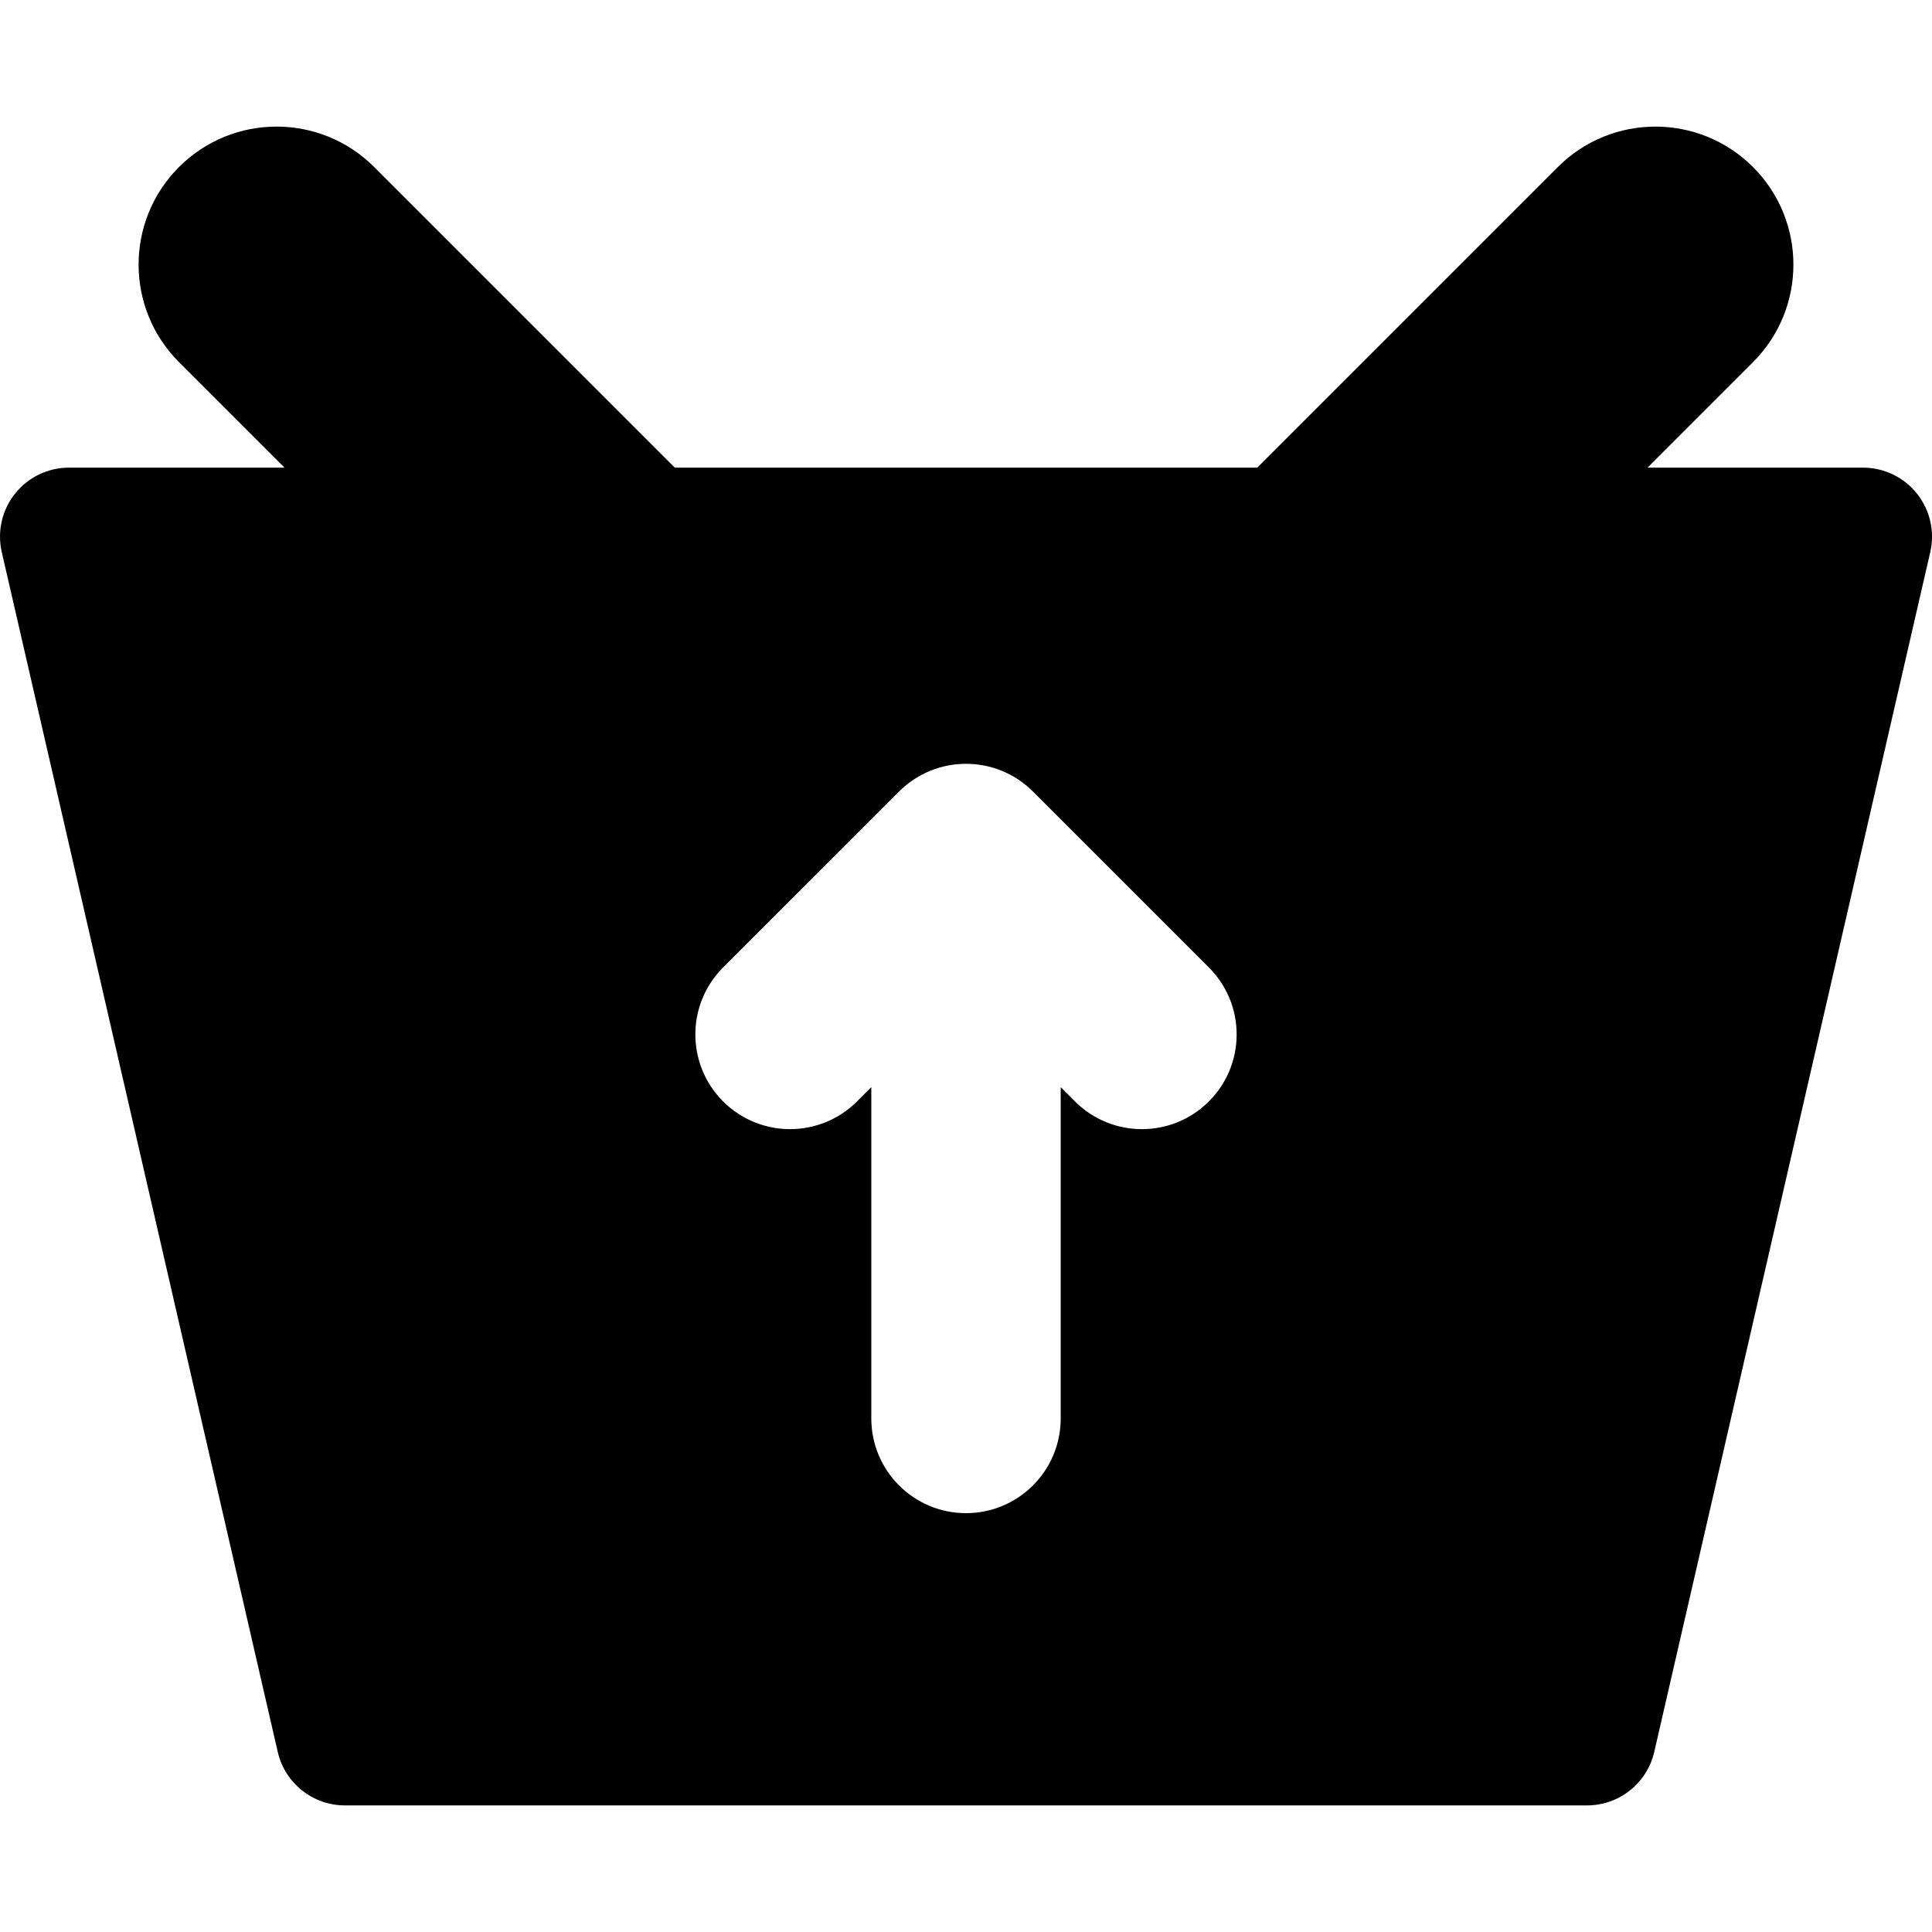 <?xml version="1.0" encoding="iso-8859-1"?>
<!-- Generator: Adobe Illustrator 18.0.0, SVG Export Plug-In . SVG Version: 6.00 Build 0)  -->
<!DOCTYPE svg PUBLIC "-//W3C//DTD SVG 1.1//EN" "http://www.w3.org/Graphics/SVG/1.1/DTD/svg11.dtd">
<svg version="1.1" id="Capa_1" xmlns="http://www.w3.org/2000/svg" xmlns:xlink="http://www.w3.org/1999/xlink" x="0px" y="0px"
	 viewBox="0 0 296.302 296.302" style="enable-background:new 0 0 296.302 296.302;" xml:space="preserve">
<path d="M293.999,75.711c-2.008-2.522-5.055-3.991-8.278-3.991h-33.049l16.176-16.176c8.265-8.265,8.264-21.664-0.001-29.929
	c-8.264-8.265-21.663-8.265-29.929,0l-46.104,46.105h-89.325L57.383,25.614c-8.264-8.265-21.663-8.265-29.929,0
	c-8.265,8.265-8.264,21.664,0.001,29.929l16.176,16.176H10.582c-3.224,0-6.271,1.469-8.278,3.991
	c-2.008,2.521-2.757,5.821-2.034,8.962l42.324,184.004c1.105,4.805,5.383,8.21,10.313,8.21h190.486c4.93,0,9.207-3.405,10.313-8.21
	l42.328-184.004C296.756,81.532,296.007,78.233,293.999,75.711z M185.403,168.919c-2.835,2.835-6.553,4.253-10.27,4.253
	c-3.718,0.001-7.434-1.417-10.271-4.254l-2.186-2.186v50.809c0,8.021-6.503,14.524-14.524,14.524s-14.524-6.502-14.524-14.524
	v-50.814l-2.191,2.191c-5.673,5.671-14.869,5.671-20.54-0.001c-5.672-5.673-5.671-14.869,0.001-20.54l26.985-26.981
	c5.673-5.671,14.869-5.67,20.54,0.001l26.98,26.981C191.076,154.051,191.076,163.247,185.403,168.919z"/>
<g>
</g>
<g>
</g>
<g>
</g>
<g>
</g>
<g>
</g>
<g>
</g>
<g>
</g>
<g>
</g>
<g>
</g>
<g>
</g>
<g>
</g>
<g>
</g>
<g>
</g>
<g>
</g>
<g>
</g>
</svg>
